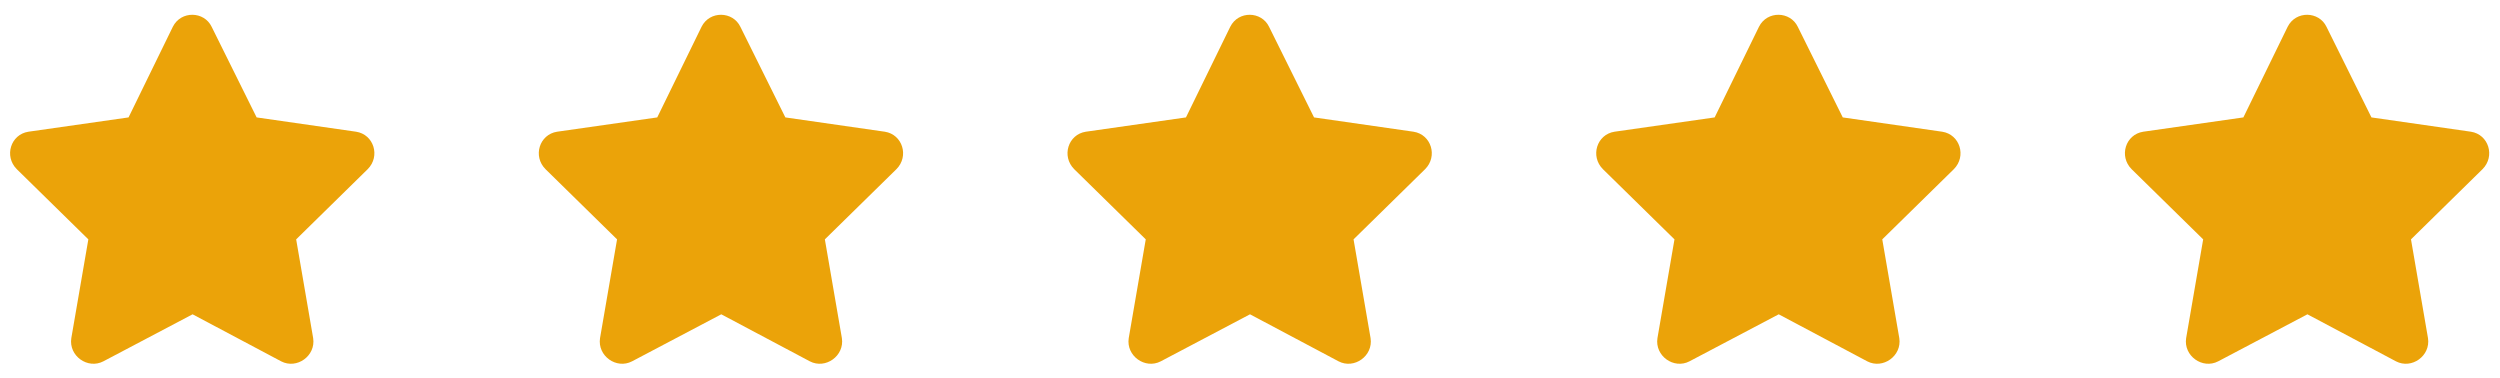 <?xml version="1.0" encoding="UTF-8"?>
<svg xmlns="http://www.w3.org/2000/svg" width="86" height="13" viewBox="0 0 86 13" fill="none">
  <path d="M5.945 0.922C6.227 0.359 7.023 0.383 7.281 0.922L8.828 4.039L12.25 4.531C12.859 4.625 13.094 5.375 12.648 5.82L10.188 8.234L10.773 11.633C10.867 12.242 10.211 12.711 9.672 12.43L6.625 10.812L3.555 12.43C3.016 12.711 2.359 12.242 2.453 11.633L3.039 8.234L0.578 5.82C0.133 5.375 0.367 4.625 0.977 4.531L4.422 4.039L5.945 0.922ZM24.133 0.922C24.414 0.359 25.211 0.383 25.469 0.922L27.016 4.039L30.438 4.531C31.047 4.625 31.281 5.375 30.836 5.82L28.375 8.234L28.961 11.633C29.055 12.242 28.398 12.711 27.859 12.43L24.812 10.812L21.742 12.43C21.203 12.711 20.547 12.242 20.641 11.633L21.227 8.234L18.766 5.82C18.32 5.375 18.555 4.625 19.164 4.531L22.609 4.039L24.133 0.922ZM42.32 0.922C42.602 0.359 43.398 0.383 43.656 0.922L45.203 4.039L48.625 4.531C49.234 4.625 49.469 5.375 49.023 5.82L46.562 8.234L47.148 11.633C47.242 12.242 46.586 12.711 46.047 12.43L43 10.812L39.93 12.43C39.391 12.711 38.734 12.242 38.828 11.633L39.414 8.234L36.953 5.82C36.508 5.375 36.742 4.625 37.352 4.531L40.797 4.039L42.32 0.922ZM60.508 0.922C60.789 0.359 61.586 0.383 61.844 0.922L63.391 4.039L66.812 4.531C67.422 4.625 67.656 5.375 67.211 5.82L64.75 8.234L65.336 11.633C65.43 12.242 64.773 12.711 64.234 12.43L61.188 10.812L58.117 12.43C57.578 12.711 56.922 12.242 57.016 11.633L57.602 8.234L55.141 5.82C54.695 5.375 54.93 4.625 55.539 4.531L58.984 4.039L60.508 0.922ZM78.695 0.922C78.977 0.359 79.773 0.383 80.031 0.922L81.578 4.039L85 4.531C85.609 4.625 85.844 5.375 85.398 5.82L82.938 8.234L83.523 11.633C83.617 12.242 82.961 12.711 82.422 12.43L79.375 10.812L76.305 12.43C75.766 12.711 75.109 12.242 75.203 11.633L75.789 8.234L73.328 5.82C72.883 5.375 73.117 4.625 73.727 4.531L77.172 4.039L78.695 0.922Z" fill="#EBA309"></path>
</svg>
